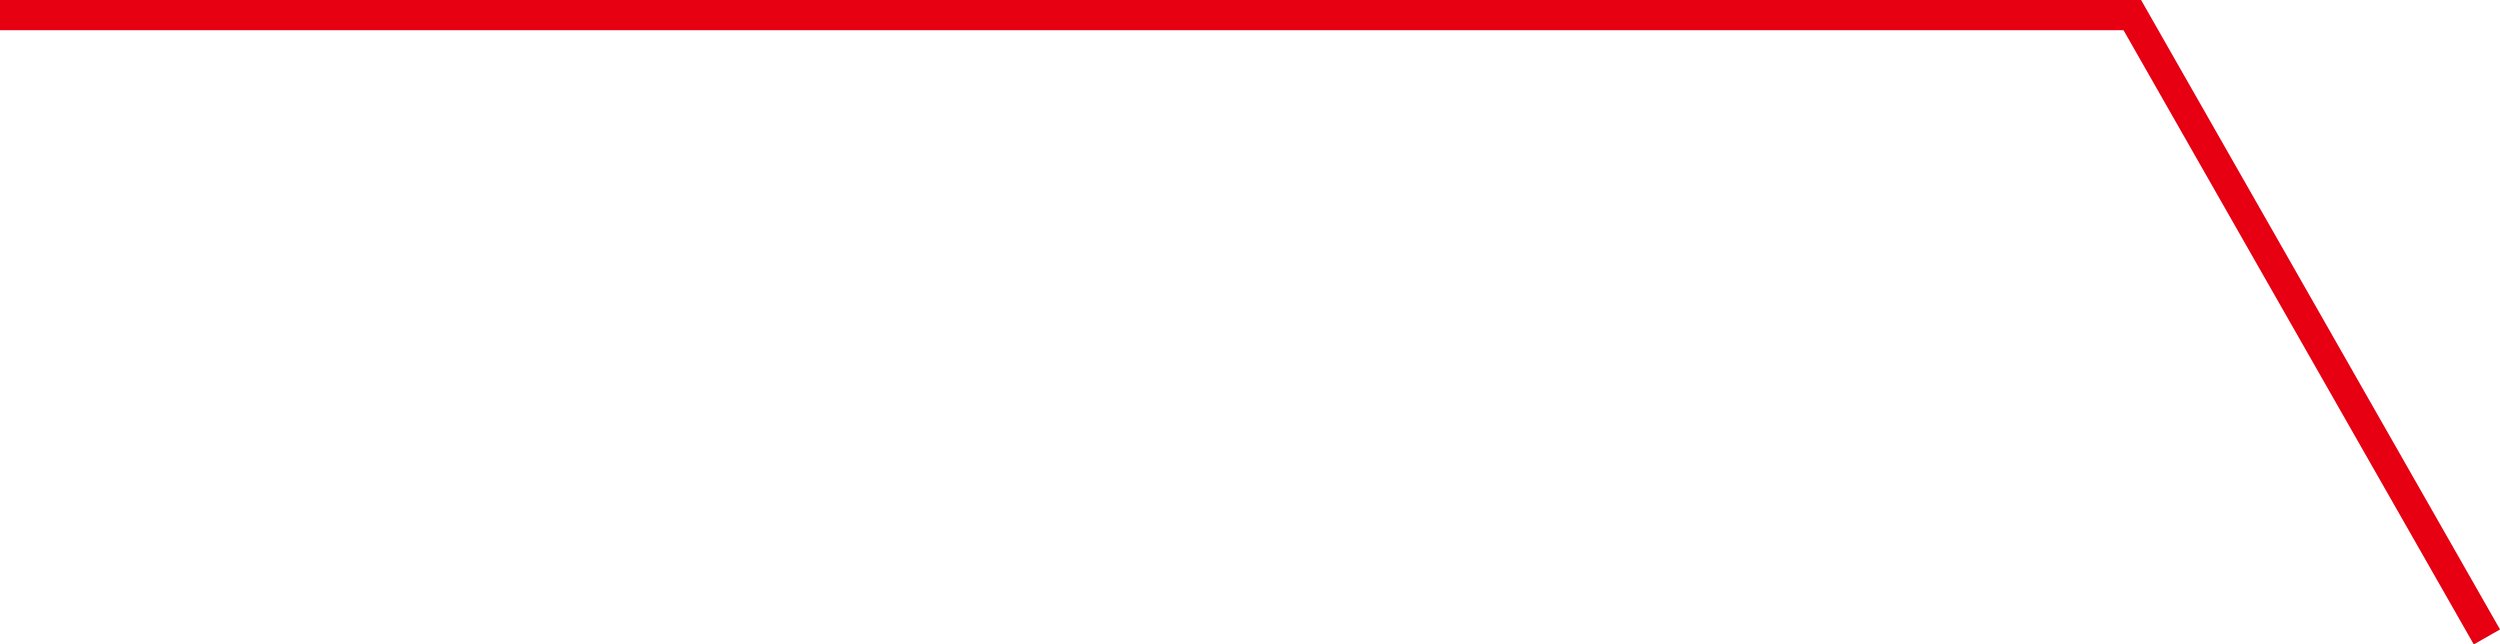 <?xml version="1.0" encoding="UTF-8"?>
<svg id="_レイヤー_1" data-name="レイヤー 1" xmlns="http://www.w3.org/2000/svg" width="248.3" height="64" viewBox="0 0 248.3 64">
  <defs>
    <style>
      .cls-1 {
        fill: none;
        stroke: #e60012;
        stroke-miterlimit: 10;
        stroke-width: 3px;
      }
    </style>
  </defs>
  <polyline class="cls-1" points="247 63.26 211.78 1.5 0 1.5"/>
</svg>